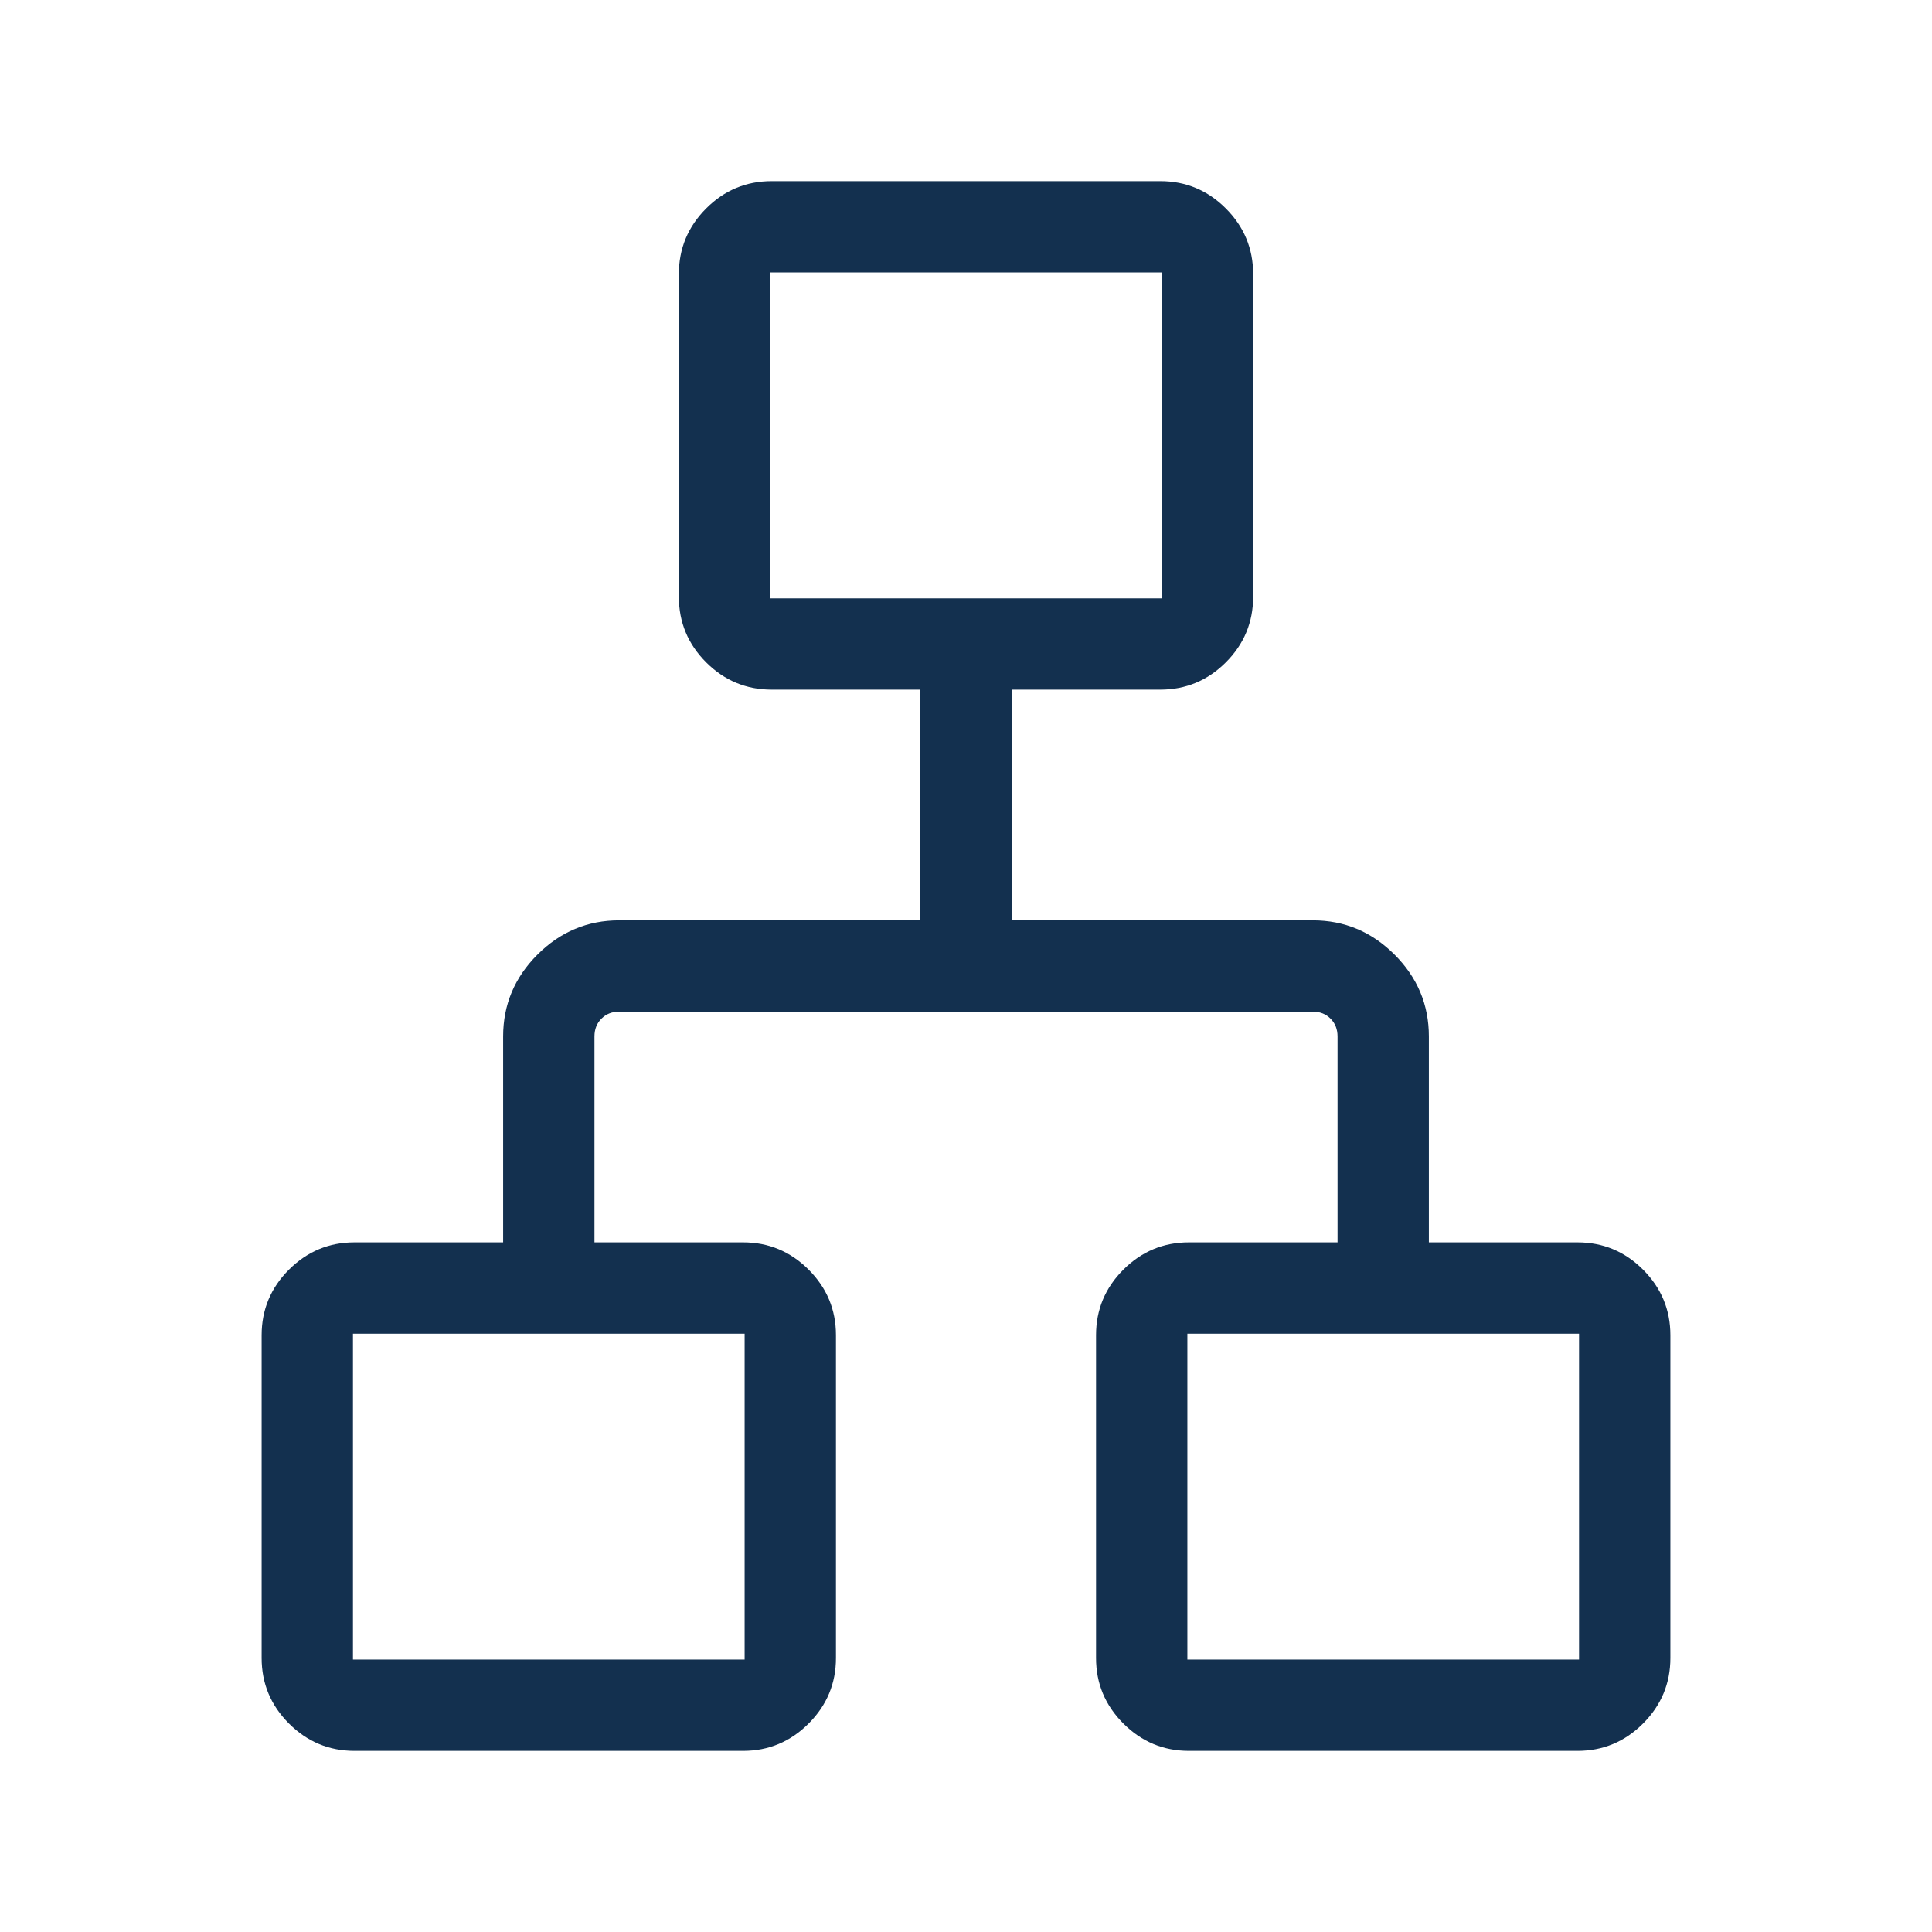 <svg width="48" height="48" viewBox="0 0 48 48" fill="none" xmlns="http://www.w3.org/2000/svg">
<path d="M6.5 41.193V33.173C6.5 32.54 6.726 31.997 7.179 31.544C7.632 31.092 8.175 30.866 8.807 30.866H12.5V25.75C12.5 24.963 12.784 24.286 13.352 23.718C13.921 23.15 14.598 22.866 15.384 22.866H22.866V17.134H19.173C18.54 17.134 17.997 16.908 17.544 16.456C17.092 16.003 16.866 15.46 16.866 14.827V6.808C16.866 6.175 17.092 5.632 17.544 5.179C17.997 4.726 18.54 4.5 19.173 4.5H28.827C29.46 4.5 30.003 4.726 30.456 5.179C30.908 5.632 31.134 6.175 31.134 6.808V14.827C31.134 15.46 30.908 16.003 30.456 16.456C30.003 16.908 29.46 17.134 28.827 17.134H25.134V22.866H32.615C33.402 22.866 34.079 23.15 34.648 23.718C35.216 24.286 35.5 24.963 35.5 25.75V30.866H39.193C39.825 30.866 40.368 31.092 40.821 31.544C41.273 31.997 41.5 32.54 41.5 33.173V41.193C41.5 41.825 41.273 42.368 40.821 42.821C40.368 43.273 39.825 43.5 39.193 43.5H29.538C28.906 43.5 28.363 43.273 27.91 42.821C27.457 42.368 27.231 41.825 27.231 41.193V33.173C27.231 32.54 27.457 31.997 27.91 31.544C28.363 31.092 28.906 30.866 29.538 30.866H33.231V25.75C33.231 25.571 33.173 25.423 33.057 25.308C32.942 25.192 32.795 25.134 32.615 25.134H15.384C15.205 25.134 15.058 25.192 14.943 25.308C14.827 25.423 14.769 25.571 14.769 25.75V30.866H18.462C19.094 30.866 19.637 31.092 20.09 31.544C20.543 31.997 20.769 32.54 20.769 33.173V41.193C20.769 41.825 20.543 42.368 20.09 42.821C19.637 43.273 19.094 43.5 18.462 43.5H8.807C8.175 43.5 7.632 43.273 7.179 42.821C6.726 42.368 6.5 41.825 6.5 41.193ZM19.134 14.866H28.866V6.769H19.134V14.866ZM8.769 41.231H18.5V33.135H8.769V41.231ZM29.5 41.231H39.231V33.135H29.5V41.231Z" fill="#13304F"/>
</svg>
